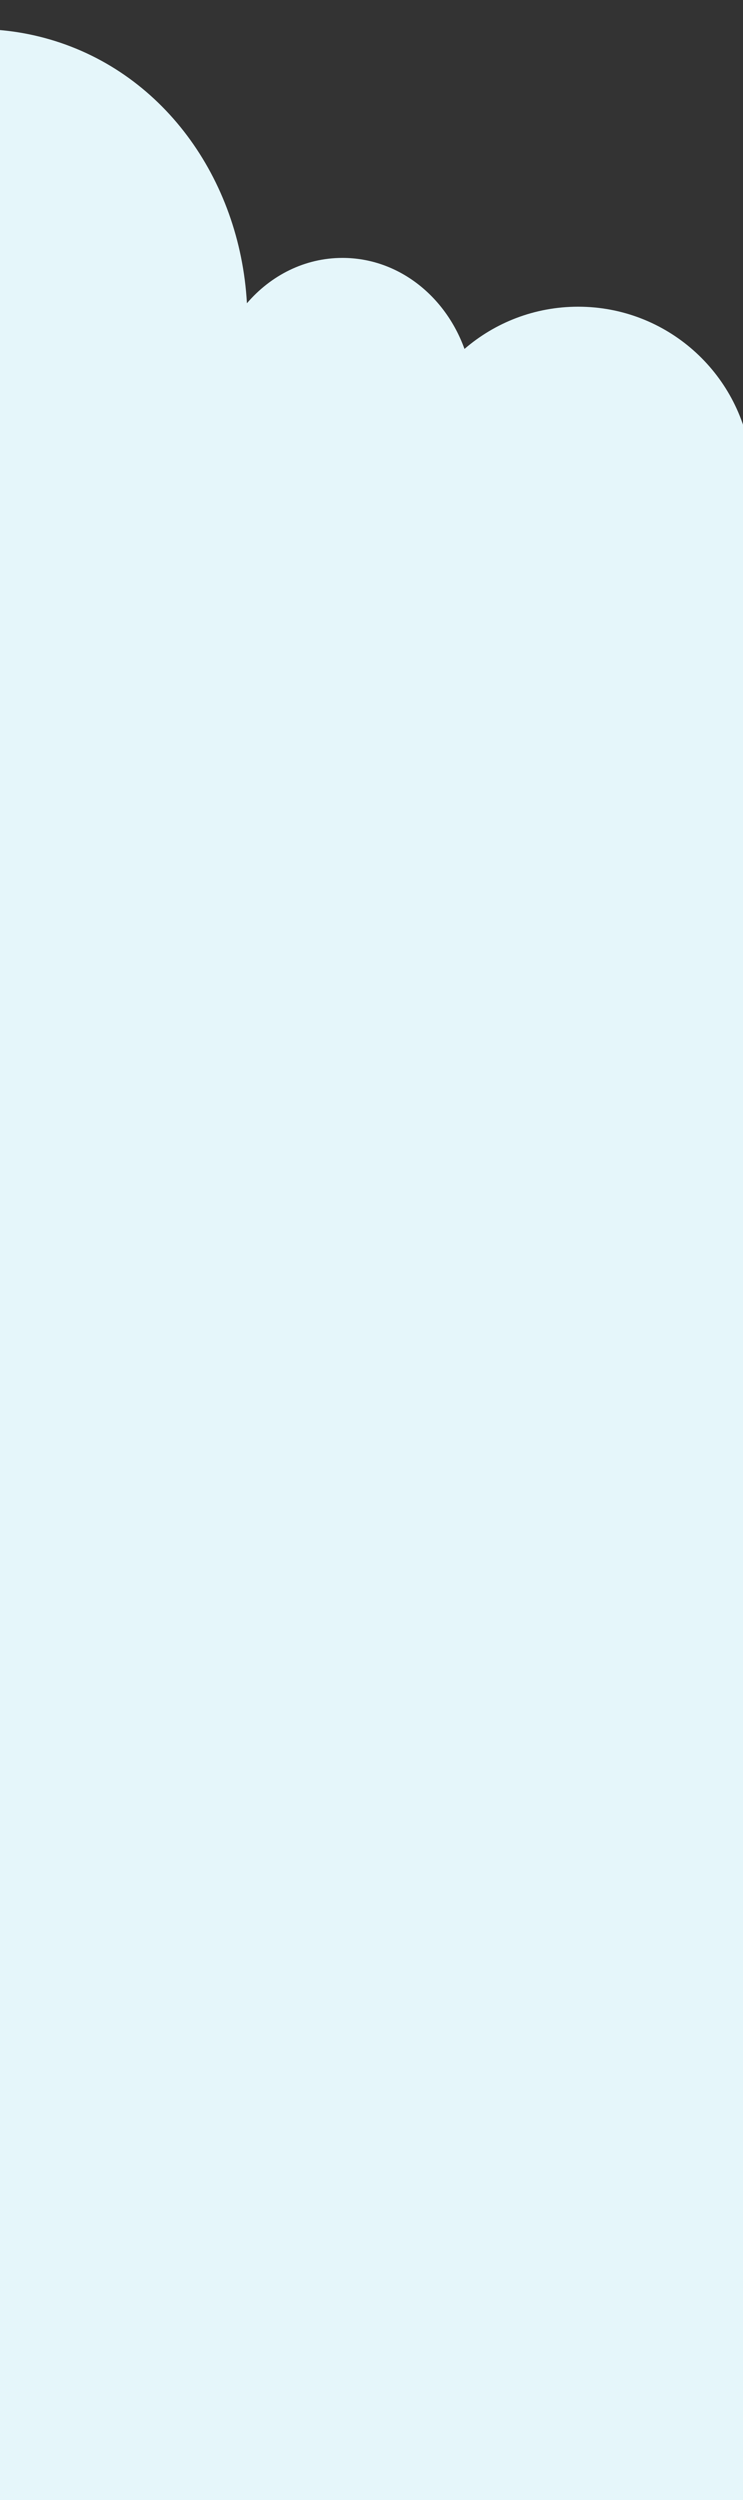 <?xml version="1.0" encoding="UTF-8"?> <svg xmlns="http://www.w3.org/2000/svg" width="320" height="1076" viewBox="0 0 320 1076" fill="none"><rect x="0" y="0" width="320" height="1076" fill="#333333" stroke="none"/><path d="M-232.5 -40C-300.155 -40 -355 14.845 -355 82.5C-355 131.759 -325.924 174.226 -284 193.679V1142.5H458V274L457.986 273.995C457.995 273.498 458 272.999 458 272.5C458 223.623 418.377 184 369.5 184C352.584 184 336.776 188.747 323.336 196.98C318.438 160.296 287.024 132 249 132C230.293 132 213.186 138.849 200.049 150.177C191.765 127.229 171.36 111 147.5 111C131.277 111 116.652 118.504 106.348 130.52C103.318 76.733 69.706 29.871 19.123 16.317C-29.988 3.158 -80.944 25.191 -110.883 67.731C-118.176 7.04 -169.844 -40 -232.5 -40Z" fill="#E5F6FA"></path></svg> 